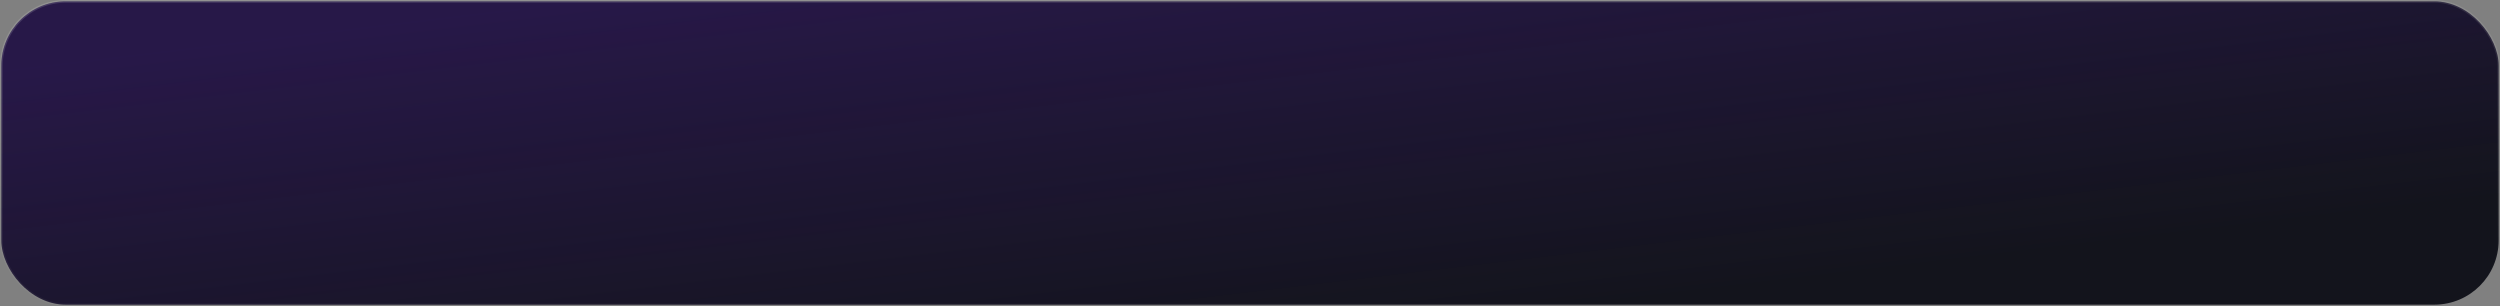 <?xml version="1.0" encoding="UTF-8"?> <svg xmlns="http://www.w3.org/2000/svg" width="915" height="112" viewBox="0 0 915 112" fill="none"><rect x="0" y="0" width="915" height="112" fill="#808080" stroke="none"/><rect x="0.5" y="0.5" width="914" height="111" rx="23.5" fill="#13141C"></rect><rect x="0.5" y="0.5" width="914" height="111" rx="23.5" fill="url(#paint0_linear_561_4872)" fill-opacity="0.2"></rect><rect x="0.5" y="0.5" width="914" height="111" rx="23.5" stroke="url(#paint1_linear_561_4872)"></rect><defs><linearGradient id="paint0_linear_561_4872" x1="772.848" y1="89.207" x2="751.263" y2="-90.595" gradientUnits="userSpaceOnUse"><stop stop-color="#7A29FB" stop-opacity="0"></stop><stop offset="0.864" stop-color="#7A29FB"></stop></linearGradient><linearGradient id="paint1_linear_561_4872" x1="-180.837" y1="2.454" x2="-173.289" y2="154.526" gradientUnits="userSpaceOnUse"><stop stop-color="white" stop-opacity="0.15"></stop><stop offset="1" stop-color="white" stop-opacity="0"></stop></linearGradient></defs></svg> 